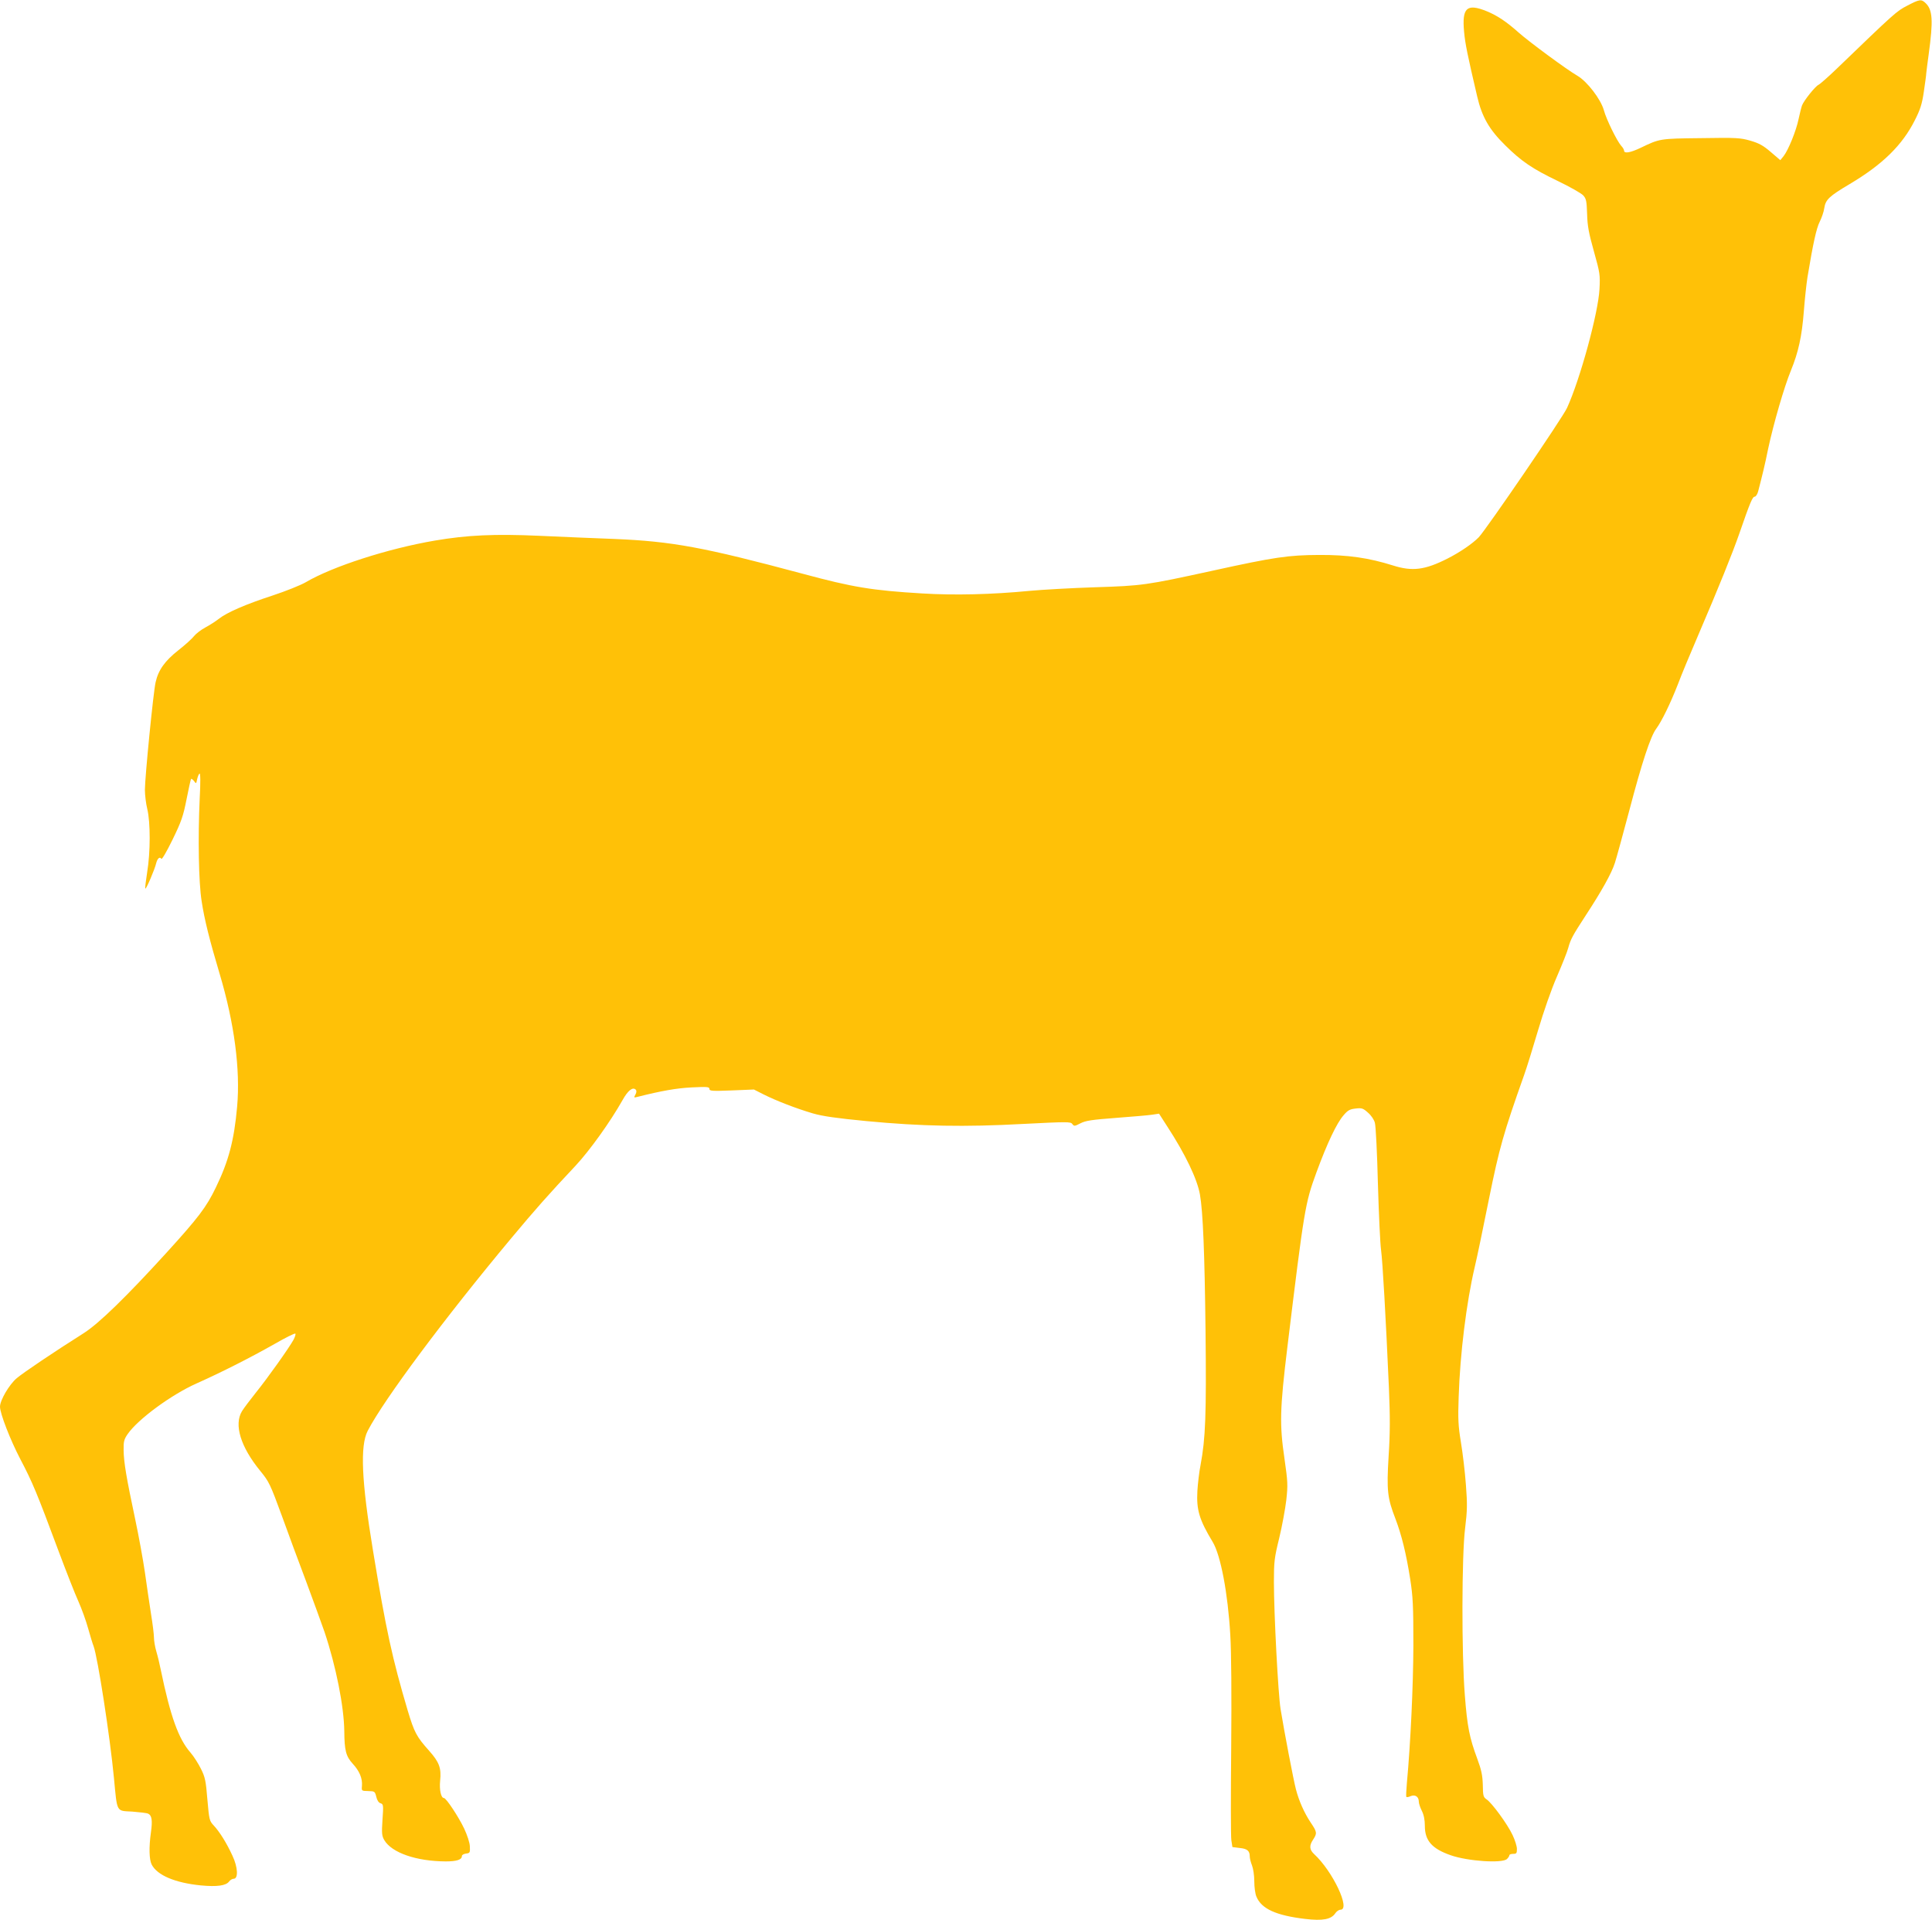 <?xml version="1.0" standalone="no"?>
<!DOCTYPE svg PUBLIC "-//W3C//DTD SVG 20010904//EN"
 "http://www.w3.org/TR/2001/REC-SVG-20010904/DTD/svg10.dtd">
<svg version="1.0" xmlns="http://www.w3.org/2000/svg"
 width="1280pt" height="1272pt" viewBox="0 0 1280 1272"
 preserveAspectRatio="xMidYMid meet">
<g transform="translate(0,1272) scale(0.1,-0.1)"
fill="#ffc107" stroke="none">
<path d="M12635 12682 c-70 -36 -84 -49 -466 -417 -57 -55 -112 -103 -121
-107 -20 -8 -97 -104 -109 -136 -5 -13 -15 -54 -23 -91 -16 -78 -68 -205 -99
-245 l-22 -27 -63 54 c-50 43 -77 58 -135 75 -66 19 -92 21 -327 17 -274 -3
-273 -3 -400 -64 -67 -32 -110 -40 -110 -19 0 6 -8 21 -19 32 -29 33 -99 176
-115 236 -20 72 -110 190 -175 228 -71 41 -319 224 -388 285 -83 74 -143 114
-214 143 -131 53 -164 23 -149 -137 7 -78 23 -156 87 -429 31 -133 79 -218
185 -322 107 -106 180 -156 349 -237 79 -38 155 -81 168 -95 20 -22 23 -36 26
-123 2 -79 11 -127 45 -248 40 -143 42 -155 37 -250 -8 -157 -128 -597 -215
-787 -30 -66 -531 -799 -585 -857 -41 -42 -124 -99 -207 -141 -150 -76 -233
-86 -360 -46 -162 51 -301 71 -490 70 -205 -1 -295 -14 -705 -104 -444 -97
-467 -100 -780 -110 -154 -5 -350 -16 -435 -24 -248 -24 -496 -30 -710 -17
-333 20 -460 41 -790 130 -660 177 -867 215 -1250 231 -129 5 -354 14 -500 21
-292 13 -474 5 -690 -32 -310 -53 -676 -171 -853 -275 -34 -20 -134 -60 -222
-89 -178 -58 -302 -112 -355 -154 -19 -15 -59 -41 -89 -57 -30 -16 -63 -42
-75 -57 -12 -16 -58 -58 -104 -94 -89 -70 -133 -131 -151 -212 -15 -62 -71
-632 -71 -712 0 -35 7 -93 16 -129 21 -87 21 -286 -1 -418 -9 -57 -15 -106
-12 -108 5 -6 62 126 72 169 8 31 24 45 34 28 4 -6 36 49 74 127 59 121 71
156 93 268 14 70 27 131 30 134 3 3 12 -4 20 -14 13 -19 14 -18 20 12 4 18 11
35 16 38 6 4 7 -57 1 -167 -12 -256 -7 -556 13 -679 18 -120 53 -259 119 -480
98 -328 138 -636 116 -881 -20 -223 -56 -360 -141 -535 -62 -129 -115 -199
-326 -431 -267 -293 -448 -469 -548 -533 -207 -131 -398 -260 -445 -299 -49
-41 -111 -146 -111 -189 0 -45 68 -220 135 -348 81 -154 111 -227 251 -603 52
-139 112 -292 134 -340 21 -47 50 -127 64 -178 14 -50 30 -103 36 -117 27 -72
109 -600 135 -874 22 -232 14 -216 121 -222 49 -4 96 -9 106 -14 24 -11 29
-46 18 -123 -14 -100 -12 -180 5 -214 37 -71 155 -121 326 -138 107 -10 166
-2 187 26 7 10 21 18 30 18 32 0 28 77 -8 153 -39 85 -85 158 -124 200 -29 31
-30 37 -42 172 -10 124 -15 148 -43 204 -17 34 -48 83 -69 107 -79 90 -133
239 -197 549 -7 36 -20 90 -29 120 -9 30 -16 72 -16 93 0 21 -9 93 -20 160
-10 67 -29 190 -40 272 -12 83 -41 242 -65 355 -57 269 -75 373 -76 454 -1 58
3 72 27 107 68 98 288 260 456 335 168 75 357 171 516 261 73 42 135 73 139
69 3 -3 -2 -21 -12 -40 -30 -55 -174 -257 -250 -351 -38 -48 -80 -103 -92
-123 -54 -89 -9 -236 121 -395 59 -72 66 -87 146 -305 37 -103 108 -295 158
-427 49 -132 104 -283 122 -335 76 -227 129 -493 131 -658 1 -127 11 -166 56
-215 45 -49 65 -97 61 -147 -3 -33 -3 -33 42 -34 42 -1 44 -2 53 -38 5 -23 16
-40 29 -43 18 -6 19 -13 12 -110 -6 -90 -4 -106 12 -134 50 -84 212 -140 407
-141 72 0 107 11 107 35 0 8 12 15 28 17 25 3 27 6 25 47 -1 26 -17 74 -38
119 -36 76 -119 202 -134 202 -19 0 -31 54 -25 114 9 84 -6 124 -73 199 -84
94 -98 121 -142 267 -102 345 -143 530 -230 1060 -76 460 -86 693 -35 792 108
208 511 749 952 1277 157 188 246 289 425 479 95 102 231 292 311 434 36 65
68 90 88 70 6 -6 6 -17 -2 -32 -12 -22 -11 -22 16 -15 155 39 256 57 356 62
103 5 118 4 118 -10 0 -14 18 -15 148 -10 l147 6 65 -33 c84 -42 216 -93 325
-125 65 -19 158 -32 354 -51 367 -35 653 -40 1039 -19 294 15 315 15 326 0 12
-16 15 -16 54 4 34 18 77 24 235 36 105 8 213 17 239 21 l47 7 54 -84 c120
-184 199 -349 217 -452 20 -114 31 -386 37 -902 6 -556 0 -713 -33 -889 -9
-45 -18 -122 -21 -172 -7 -125 12 -190 102 -339 52 -87 100 -337 116 -615 7
-118 9 -389 6 -750 -3 -311 -3 -585 1 -610 l7 -45 48 -6 c51 -5 67 -19 67 -57
0 -12 7 -39 15 -59 8 -20 15 -66 15 -105 0 -38 6 -83 14 -101 33 -81 130 -125
323 -148 117 -14 173 -3 200 38 9 13 24 23 34 23 69 0 -51 255 -175 369 -31
29 -33 56 -6 96 27 41 26 50 -16 112 -44 66 -78 144 -98 220 -16 60 -78 385
-102 533 -16 100 -44 631 -44 841 0 134 3 160 35 290 19 79 40 193 47 252 11
100 10 121 -12 275 -33 225 -31 326 19 737 112 920 118 955 192 1157 72 196
135 329 181 381 27 32 41 40 79 44 41 5 50 2 82 -27 22 -19 41 -47 46 -68 6
-21 15 -202 20 -403 6 -201 15 -399 21 -440 10 -74 31 -437 52 -914 8 -191 8
-297 -2 -450 -14 -229 -8 -278 45 -415 41 -108 71 -229 98 -400 18 -117 21
-176 21 -440 -1 -270 -19 -652 -43 -910 -4 -47 -6 -88 -4 -92 2 -4 15 -2 28 4
30 13 55 -3 55 -36 0 -12 9 -39 20 -61 13 -26 20 -59 20 -100 0 -97 47 -151
171 -194 113 -40 343 -55 373 -25 9 8 16 20 16 25 0 5 11 9 25 9 22 0 25 4 25
33 0 17 -13 59 -29 92 -33 71 -137 213 -172 236 -22 15 -24 24 -25 96 -2 64
-9 98 -37 174 -51 137 -66 211 -82 419 -22 271 -21 932 2 1109 14 115 15 157
5 286 -6 83 -21 209 -33 281 -18 110 -20 154 -15 299 9 288 52 630 106 860 16
66 58 270 95 454 68 336 96 435 233 821 17 47 58 180 92 295 37 125 87 269
125 356 35 81 69 166 75 190 16 58 29 82 115 214 106 162 172 280 194 349 11
34 54 191 96 349 84 320 141 491 178 540 35 47 93 165 143 293 23 62 84 208
134 324 138 322 227 542 275 680 69 200 86 240 100 240 8 0 19 17 24 38 28
109 43 168 66 282 36 167 106 408 150 515 50 122 73 227 86 394 6 79 17 180
24 225 37 223 59 324 81 367 13 26 27 66 30 89 9 58 31 79 169 161 217 129
348 257 431 422 36 71 48 107 60 190 8 56 16 111 16 122 1 11 8 67 16 125 31
226 26 296 -21 340 -28 27 -40 25 -122 -18z"/>
</g>
</svg>
